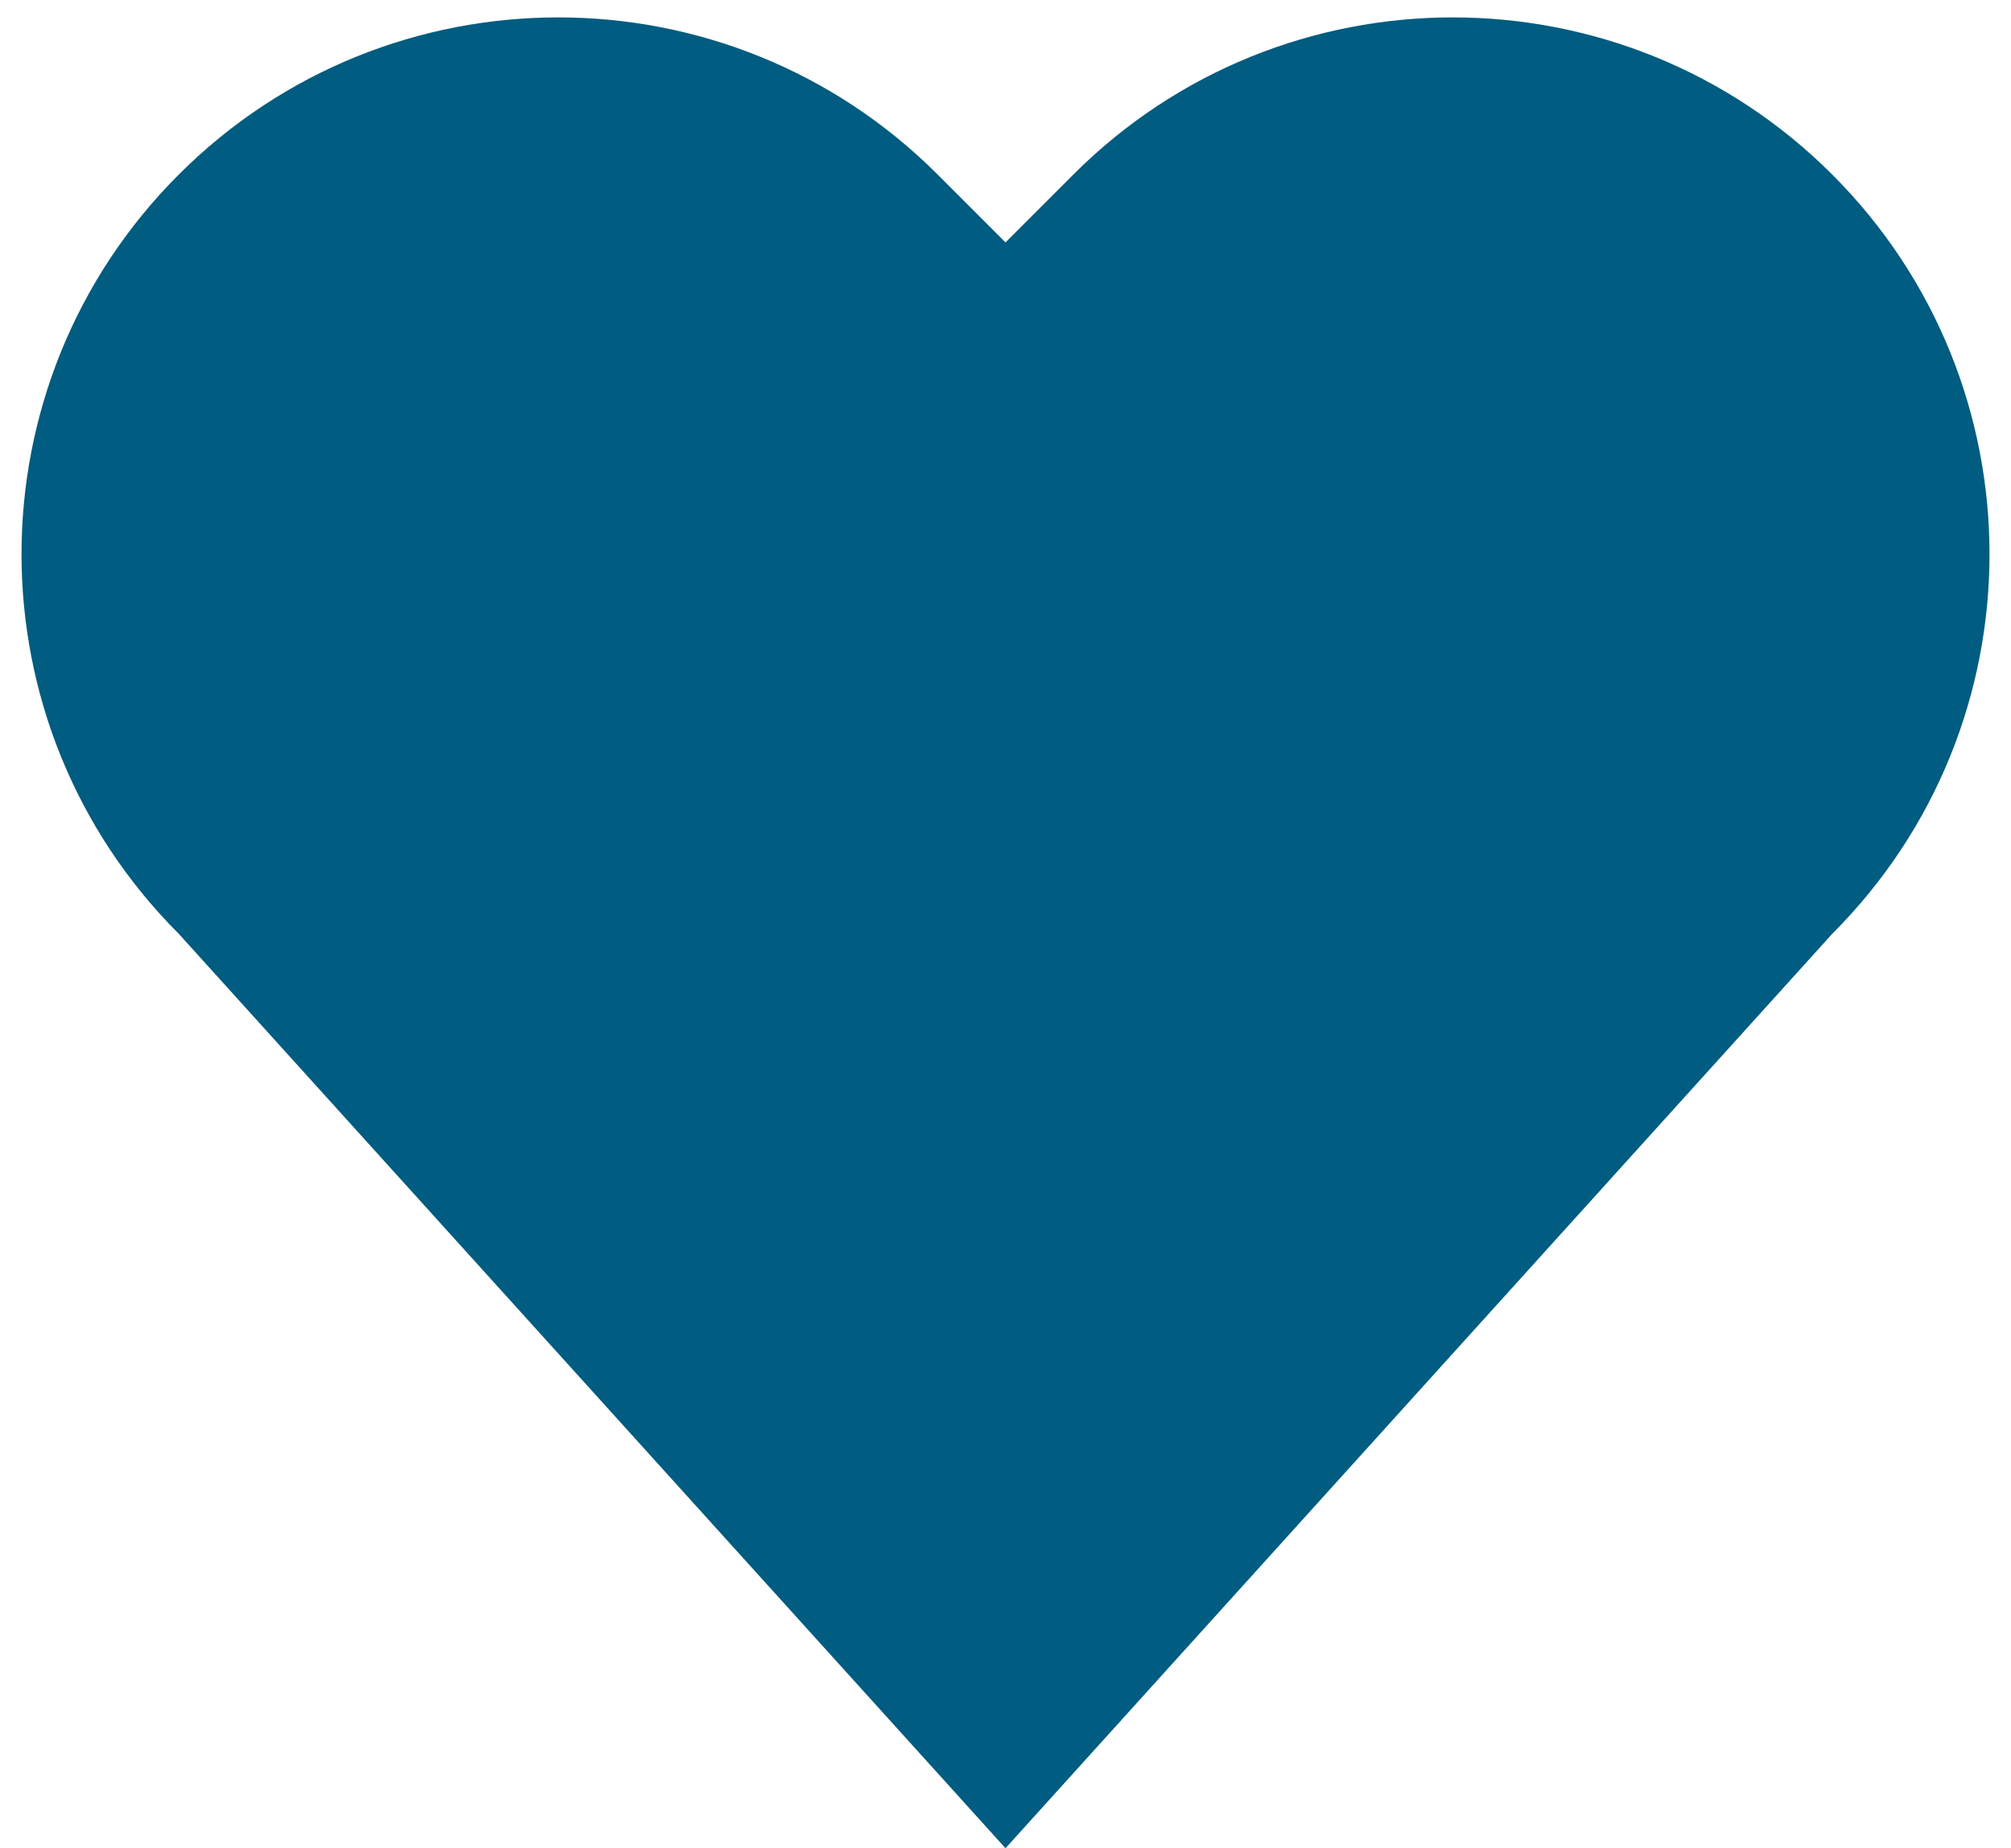 <?xml version="1.0" encoding="UTF-8"?> <svg xmlns="http://www.w3.org/2000/svg" width="37" height="34" viewBox="0 0 37 34" fill="none"><path fill-rule="evenodd" clip-rule="evenodd" d="M33.712 3.212C37.569 7.068 37.569 13.321 33.712 17.177L18.5 34L3.288 17.177C-0.568 13.321 -0.568 7.068 3.288 3.212C7.144 -0.644 13.397 -0.644 17.253 3.212L18.5 4.459L19.747 3.212C23.603 -0.644 29.856 -0.644 33.712 3.212Z" fill="#005C80"></path></svg> 